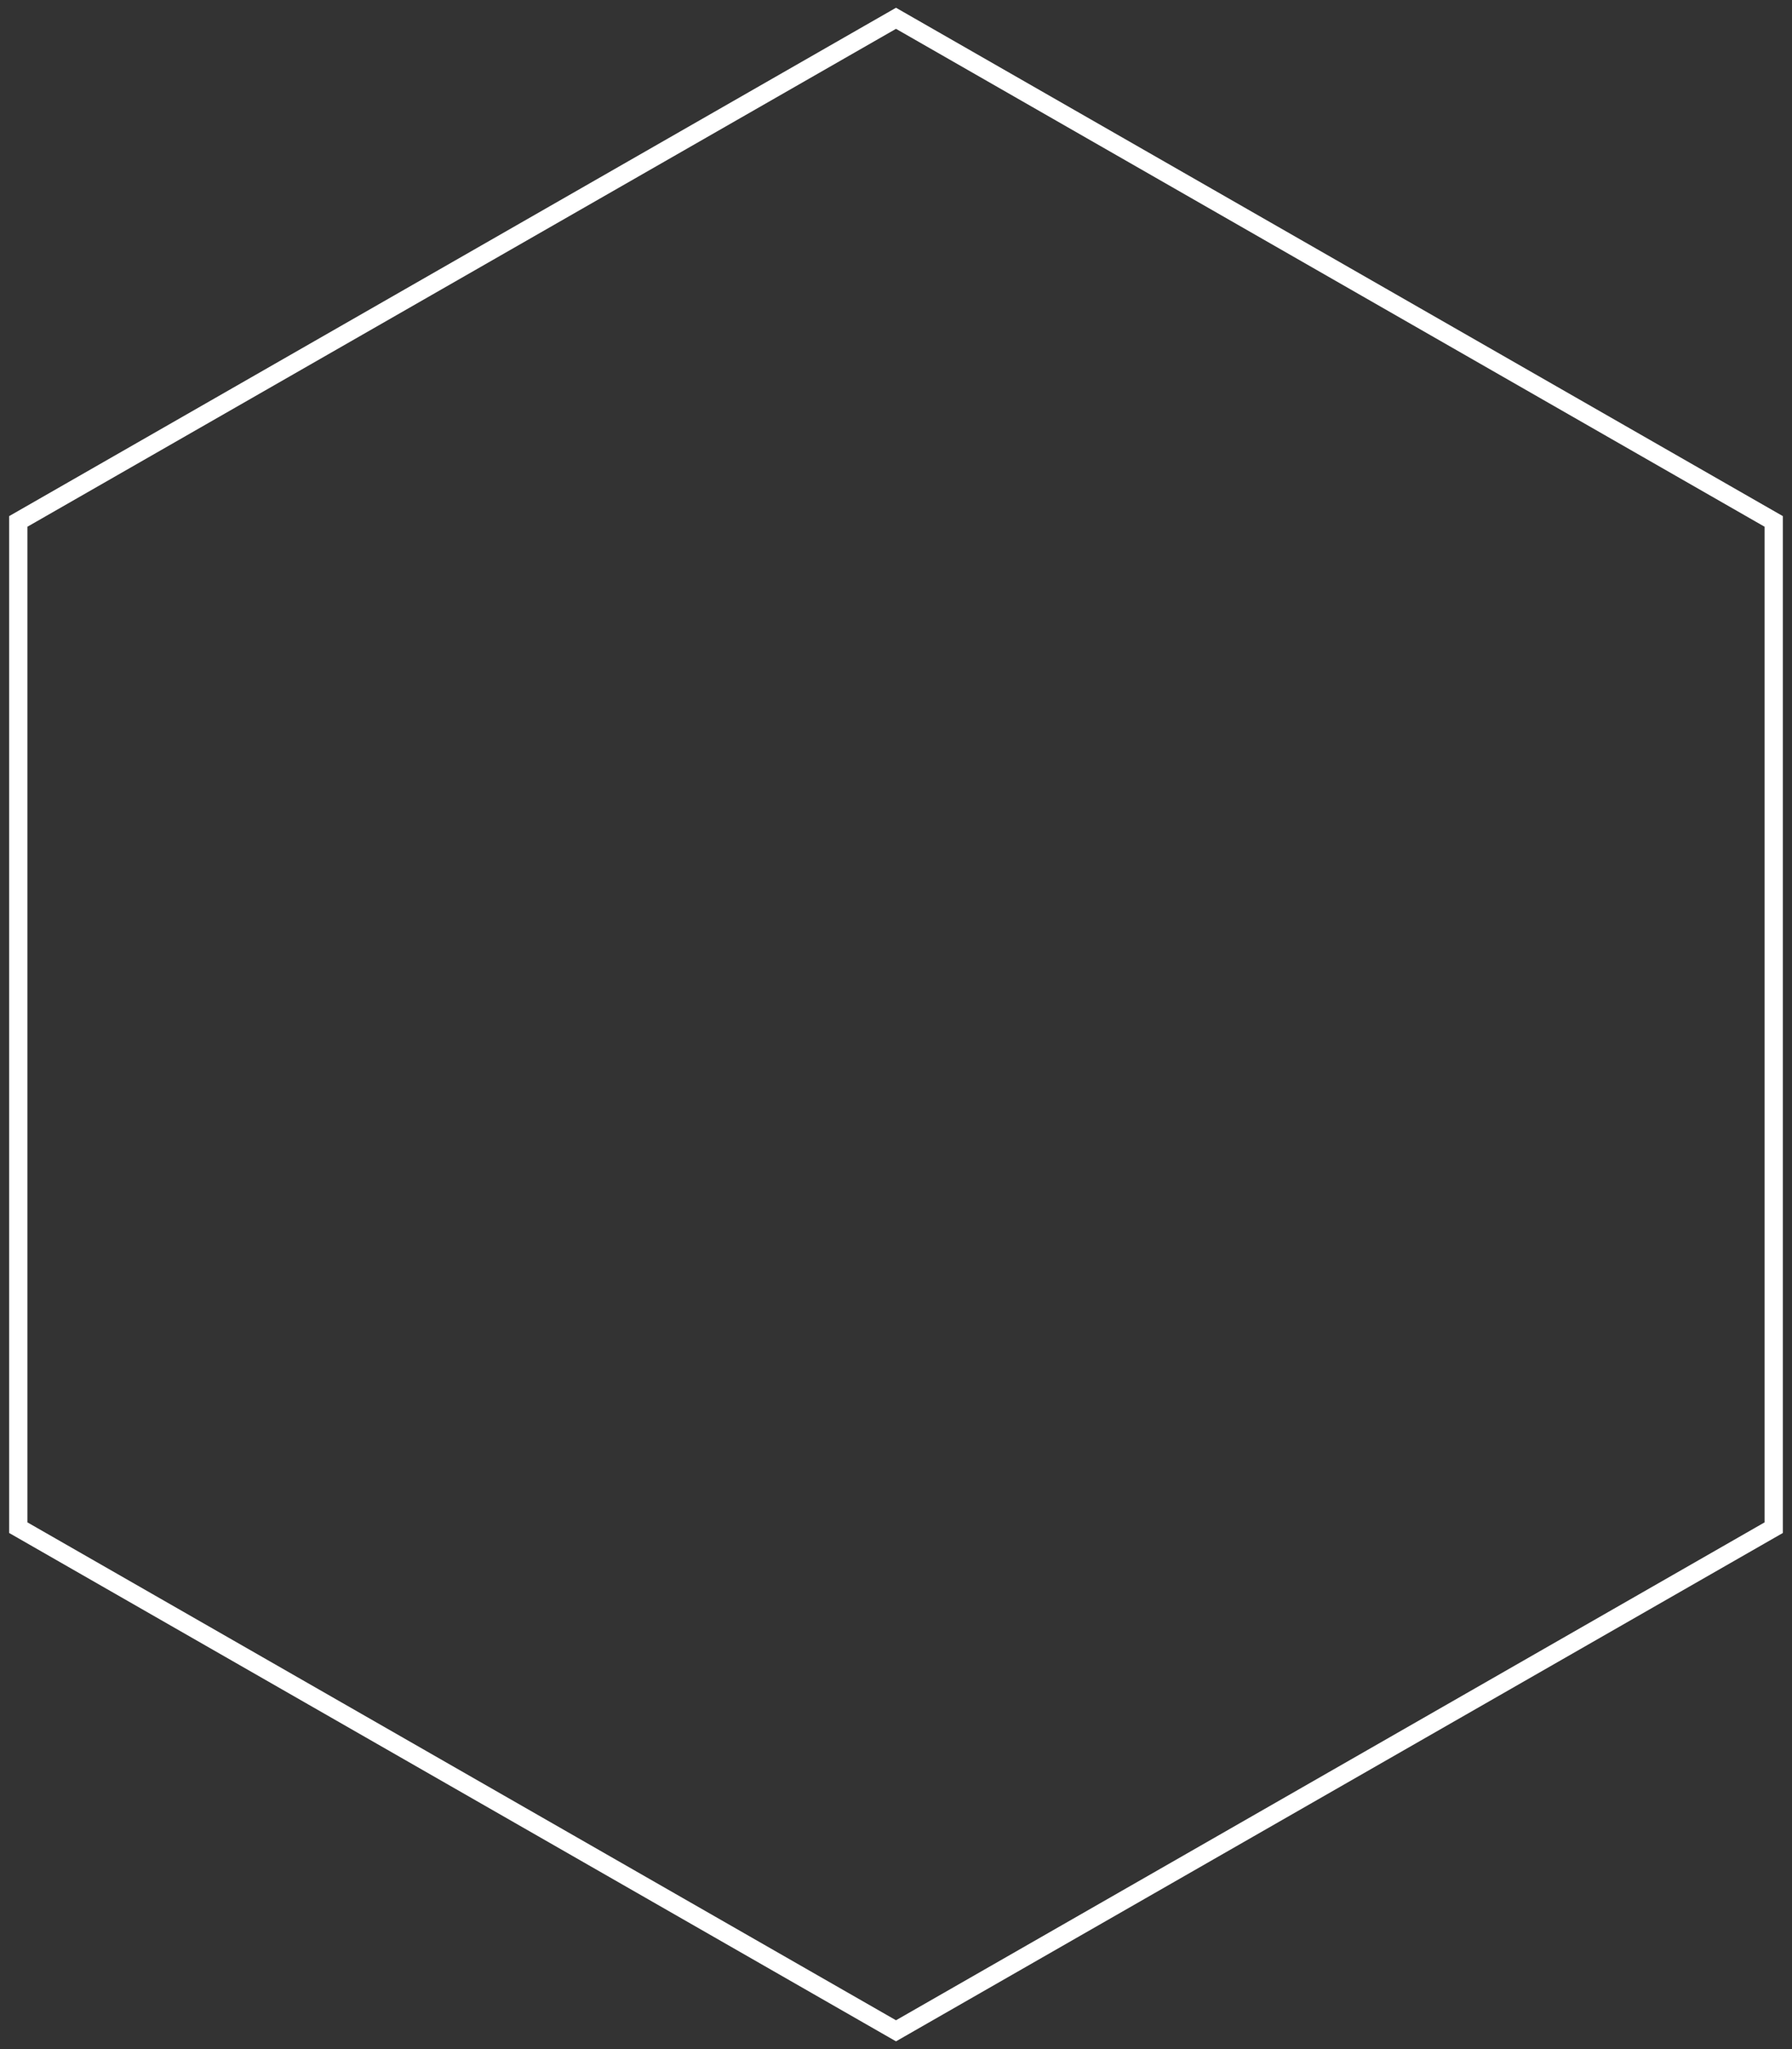 <svg xmlns="http://www.w3.org/2000/svg" width="98" height="112" viewBox="0 0 98 112">
    <rect x="0" y="0" width="98" height="112" fill="#333333" stroke="none"/>
    <path fill="none" fill-rule="evenodd" stroke="#FFF" d="M1 28.5v55L49 111l48-27.5v-55L49 1z"/>
</svg>
